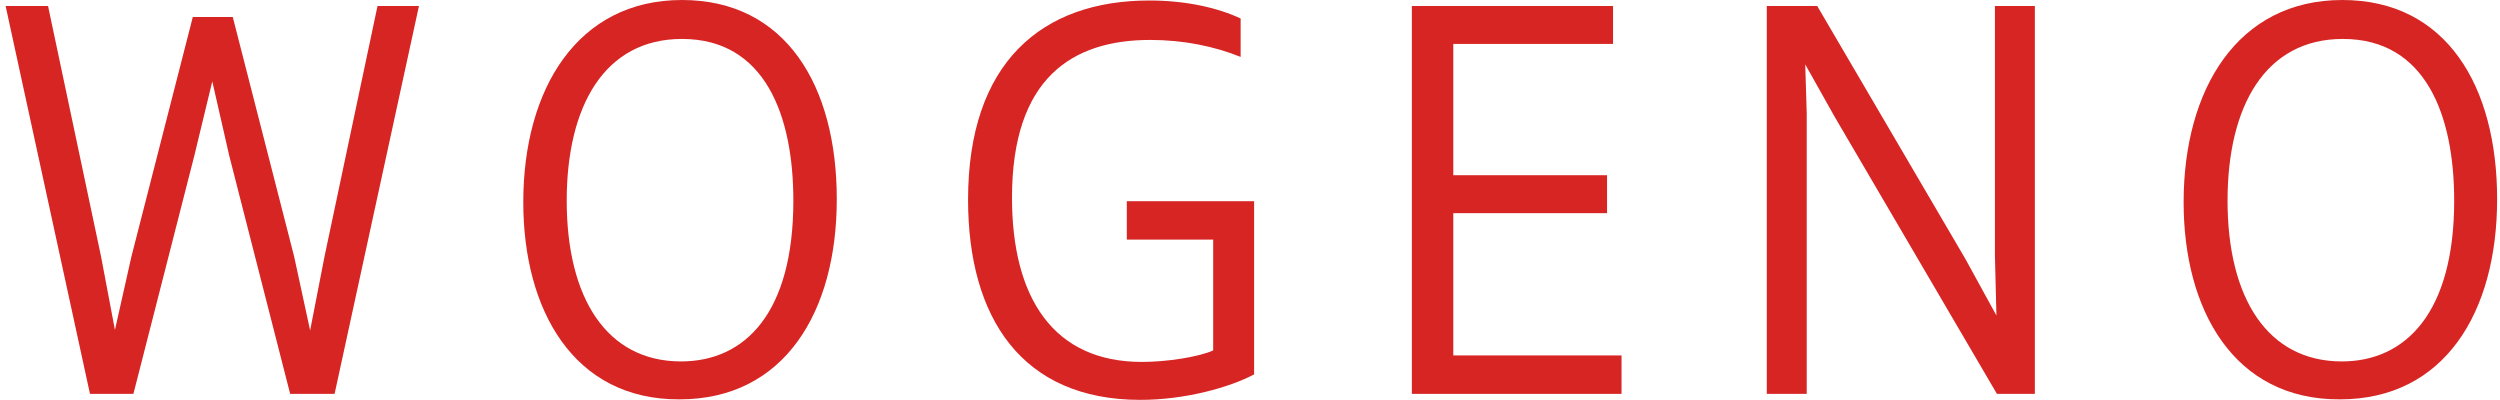 <?xml version="1.0" encoding="UTF-8" standalone="no"?>
<!DOCTYPE svg PUBLIC "-//W3C//DTD SVG 1.1//EN" "http://www.w3.org/Graphics/SVG/1.1/DTD/svg11.dtd">
<svg xmlns="http://www.w3.org/2000/svg" xmlns:xlink="http://www.w3.org/1999/xlink" xmlns:serif="http://www.serif.com/" width="400" height="64" viewBox="0 0 312 50" version="1.1" xml:space="preserve" style="fill-rule:evenodd;clip-rule:evenodd;stroke-linejoin:round;stroke-miterlimit:2;">
    <g id="XMLID_1_" transform="matrix(1,0,0,1,0,-15.05)">
        <g id="XMLID_3_" transform="matrix(0.624,0,0,0.624,0.202,15.05)">
            <path d="M57.4,78.9L45.2,31.2L41.8,16.3L38.2,31.2L26,78.9L17.3,78.9L0.4,1.2L8.9,1.2L19.5,51.3L22.3,66.1L25.6,51.4L37.9,3.4L45.9,3.4L58.2,51.4L61.4,66.2L64.3,51.3L74.9,1.2L83.2,1.2L66.3,78.9L57.4,78.9Z" style="fill:rgb(215,37,36);fill-rule:nonzero;"/>
        </g>
        <g id="XMLID_5_" transform="matrix(0.624,0,0,0.624,0.202,15.05)">
            <path d="M104.1,40.5C104.1,17.9 114.9,0 135.9,0C156.7,0 166.9,17.2 166.9,39.9C166.9,62.5 156.4,80 135.4,80C114.1,80.1 104.1,62 104.1,40.5ZM158.2,40.2C158.2,23.1 152.5,7.8 135.9,7.8C120.4,7.8 112.8,21.2 112.8,40.2C112.8,59.7 120.8,72.4 135.7,72.4C148.6,72.4 158.2,62.6 158.2,40.2Z" style="fill:rgb(215,37,36);fill-rule:nonzero;"/>
        </g>
        <g id="XMLID_8_" transform="matrix(0.624,0,0,0.624,0.202,15.05)">
            <path d="M242.3,48L225,48L225,40.3L250.5,40.3L250.5,75C245.6,77.6 236.7,80.1 227.7,80.1C204,80.1 193.2,63.7 193.2,40C193.2,12.5 208,0.1 229.5,0.1C237,0.1 243.3,1.6 247.8,3.7L247.8,11.4C242.6,9.3 236.4,8 229.7,8C214.1,8 202,15.6 202,39.6C202,59.8 210.4,72.5 228,72.5C233.1,72.5 239.4,71.5 242.3,70.2L242.3,48Z" style="fill:rgb(215,37,36);fill-rule:nonzero;"/>
        </g>
        <g id="XMLID_10_" transform="matrix(0.624,0,0,0.624,0.202,15.05)">
            <path d="M282.1,78.9L282.1,1.2L322.4,1.2L322.4,8.8L290.4,8.8L290.4,35.1L321.2,35.1L321.2,42.7L290.4,42.7L290.4,71.2L324.1,71.2L324.1,78.9L282.1,78.9Z" style="fill:rgb(215,37,36);fill-rule:nonzero;"/>
        </g>
        <g id="XMLID_12_" transform="matrix(0.624,0,0,0.624,0.202,15.05)">
            <path d="M399.3,78.9L366.8,23.4L360.9,12.9L361.2,22.7L361.2,78.9L353.2,78.9L353.2,1.2L363.3,1.2L393,51.9L399.2,63.2L398.9,51.2L398.9,1.2L406.9,1.2L406.9,78.9L399.3,78.9Z" style="fill:rgb(215,37,36);fill-rule:nonzero;"/>
        </g>
        <g id="XMLID_14_" transform="matrix(0.624,0,0,0.624,0.202,15.05)">
            <path d="M436.7,40.5C436.7,17.9 447.5,0 468.5,0C489.3,0 499.5,17.2 499.5,39.9C499.5,62.5 489,80 468,80C446.7,80.1 436.7,62 436.7,40.5ZM490.9,40.2C490.9,23.1 485.2,7.8 468.6,7.8C453.1,7.8 445.5,21.2 445.5,40.2C445.5,59.7 453.5,72.4 468.4,72.4C481.2,72.4 490.9,62.6 490.9,40.2Z" style="fill:rgb(215,37,36);fill-rule:nonzero;"/>
        </g>
    </g>
</svg>
